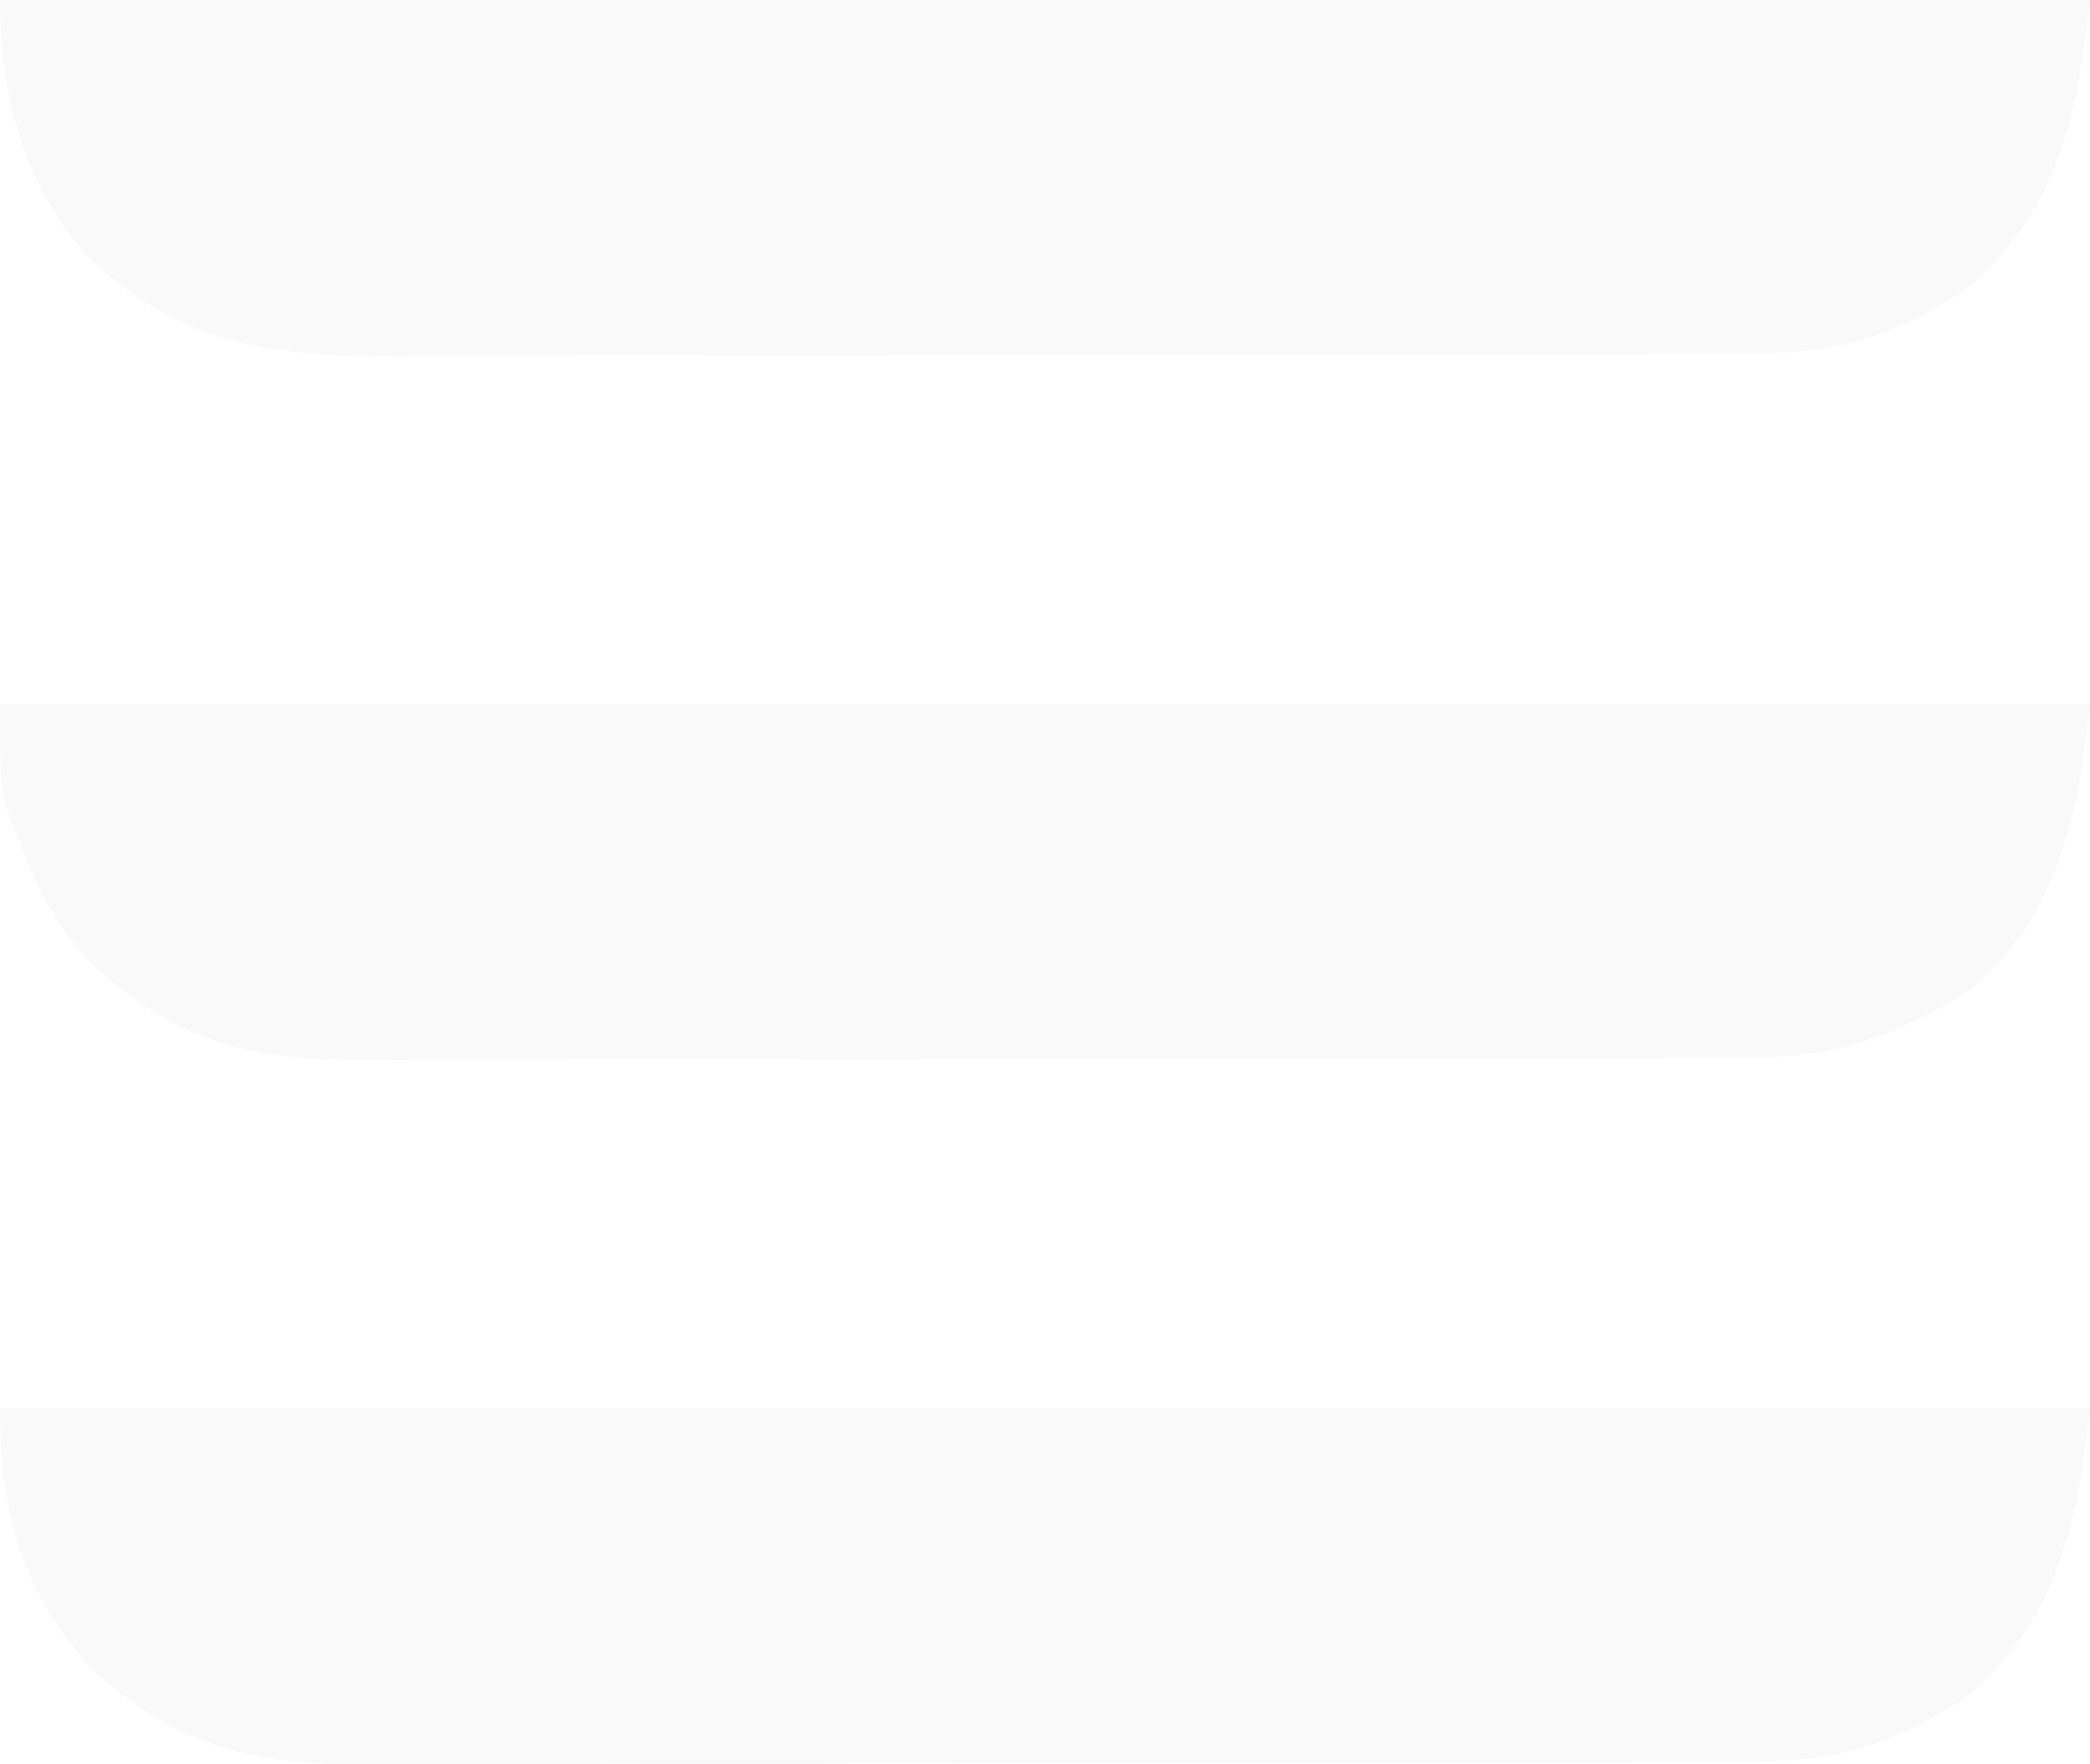 <?xml version="1.0" encoding="UTF-8"?> <svg xmlns="http://www.w3.org/2000/svg" width="231" height="195" viewBox="0 0 231 195" fill="none"><g opacity="0.05"><path d="M0 155.626C76.23 155.626 152.46 155.626 231 155.626C229.632 168.069 227.451 178.765 217.766 187.238C209.875 192.662 203.228 194.677 193.686 194.703C192.234 194.711 190.782 194.718 189.285 194.725C187.702 194.726 186.119 194.728 184.488 194.729C182.796 194.735 181.104 194.741 179.411 194.747C174.822 194.763 170.234 194.771 165.645 194.776C162.774 194.78 159.905 194.785 157.036 194.791C148.048 194.807 139.061 194.819 130.075 194.824C119.715 194.829 109.356 194.85 98.997 194.886C90.979 194.912 82.96 194.925 74.943 194.926C70.159 194.927 65.375 194.934 60.591 194.956C56.089 194.976 51.586 194.978 47.084 194.968C44.655 194.966 42.226 194.983 39.797 195C27.199 194.942 19.053 192.83 9.686 183.985C2.222 175.437 0 166.76 0 155.626Z" fill="#808080"></path><path d="M0 77.814C76.23 77.814 152.46 77.814 231 77.814C229.655 90.043 227.526 101.212 217.766 109.425C209.862 114.291 203.084 116.864 193.831 116.891C192.38 116.898 190.93 116.905 189.436 116.912C187.847 116.913 186.26 116.915 184.624 116.916C182.933 116.922 181.24 116.928 179.548 116.934C174.955 116.95 170.36 116.958 165.767 116.964C162.895 116.967 160.022 116.972 157.15 116.978C148.156 116.994 139.163 117.006 130.17 117.011C119.8 117.016 109.43 117.037 99.061 117.073C91.038 117.099 83.014 117.111 74.992 117.113C70.204 117.114 65.415 117.121 60.628 117.143C56.121 117.163 51.614 117.166 47.107 117.155C44.674 117.154 42.243 117.17 39.81 117.187C27.066 117.129 19.048 114.955 9.601 106.001C6.198 102.209 4.186 98.378 2.406 93.619C1.662 91.776 1.662 91.776 0.902 89.896C3.99952e-05 86.324 0 86.324 0 77.814Z" fill="#808080"></path><path d="M0 0C76.23 0 152.46 0 231 0C229.632 12.443 227.451 23.139 217.766 31.612C209.919 37.006 203.286 39.05 193.793 39.077C192.365 39.084 190.937 39.091 189.464 39.098C187.908 39.1 186.351 39.101 184.747 39.102C183.082 39.108 181.418 39.114 179.753 39.121C175.239 39.137 170.725 39.145 166.209 39.15C163.386 39.154 160.561 39.159 157.736 39.164C148.887 39.181 140.036 39.192 131.187 39.197C120.993 39.203 110.801 39.224 100.608 39.259C92.715 39.285 84.822 39.298 76.928 39.299C72.22 39.301 67.513 39.308 62.806 39.33C58.373 39.35 53.94 39.352 49.507 39.341C47.122 39.34 44.736 39.357 42.35 39.374C29.164 39.312 19.191 37.609 9.517 28.178C2.591 20.206 0 10.484 0 0Z" fill="#808080"></path></g></svg> 